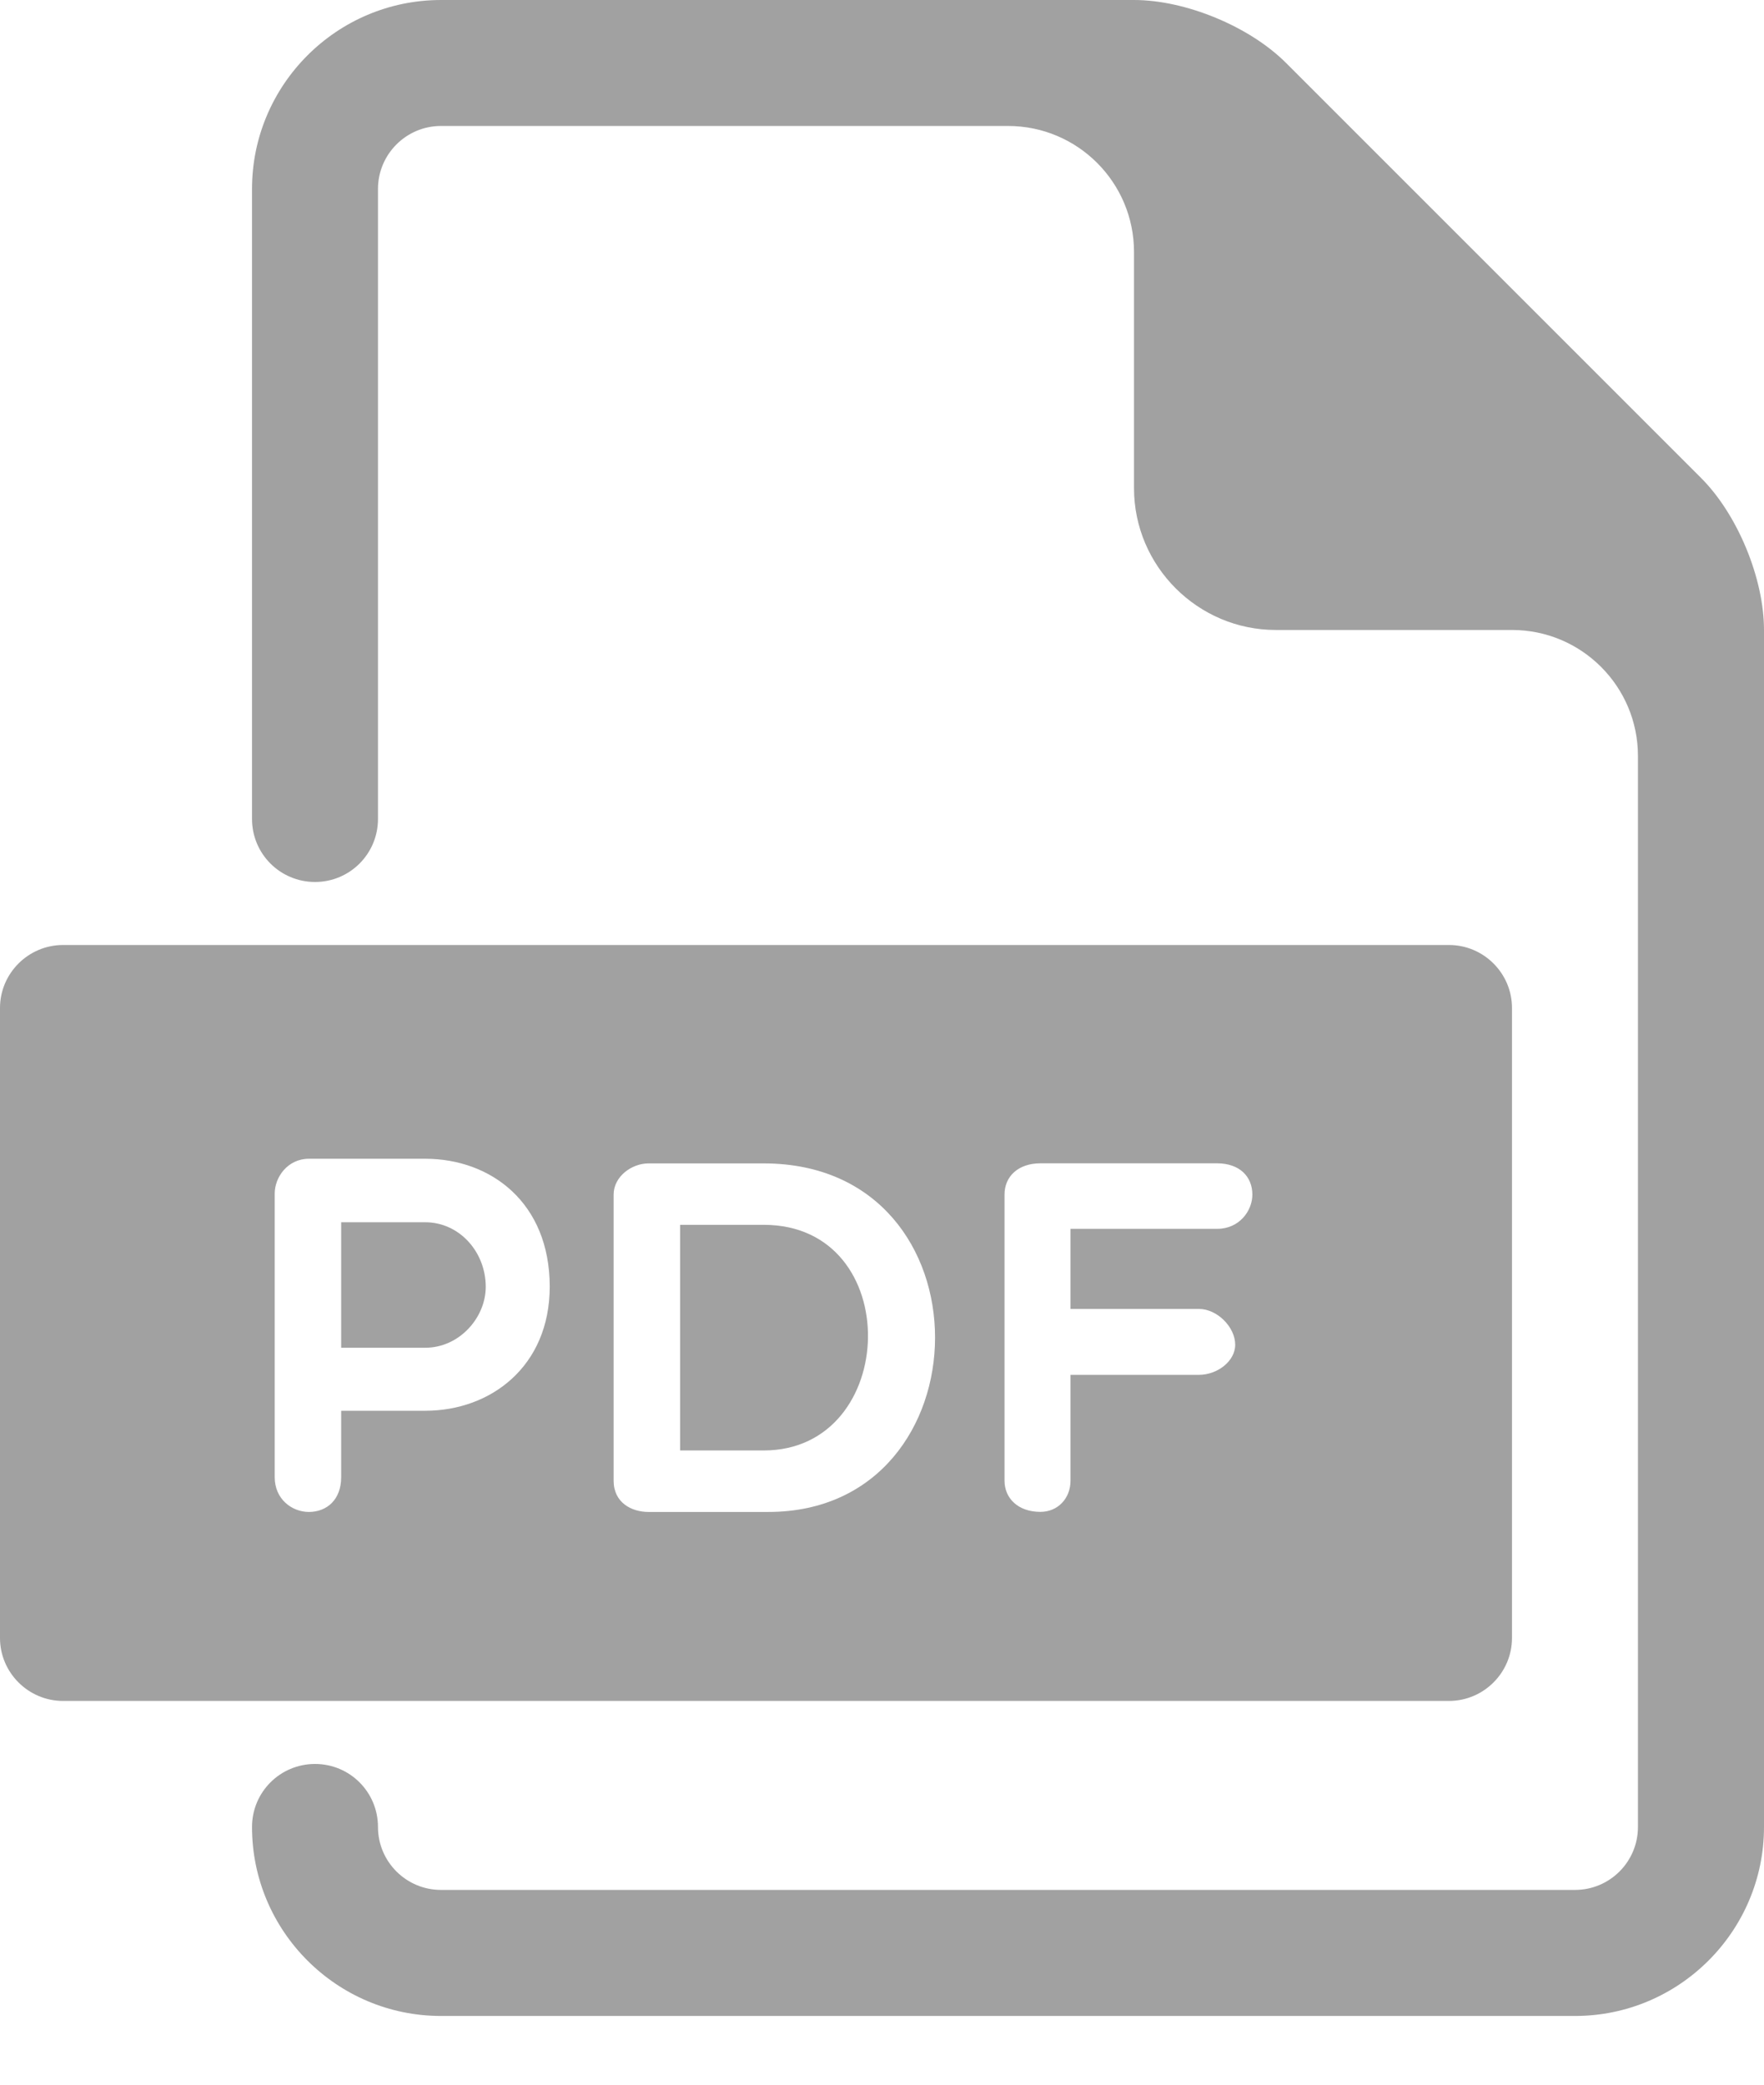 <svg width="22" height="26" viewBox="0 0 22 26" fill="none" xmlns="http://www.w3.org/2000/svg">
<path d="M5.304 15.244H4.255V16.809H5.304C5.725 16.809 6.058 16.438 6.058 16.048C6.057 15.609 5.725 15.244 5.304 15.244Z" fill="#A1A1A1"/>
<path d="M9.525 15.276H8.482V18.09H9.525C11.221 18.09 11.296 15.276 9.525 15.276Z" fill="#A1A1A1"/>
<path d="M18.071 11.786H0.786C0.354 11.786 0 12.139 0 12.571V20.429C0 20.861 0.354 21.214 0.786 21.214H18.071C18.504 21.214 18.857 20.861 18.857 20.429V12.571C18.857 12.139 18.504 11.786 18.071 11.786ZM5.304 17.595H4.255V18.424C4.255 18.701 4.079 18.857 3.852 18.857C3.645 18.857 3.426 18.701 3.426 18.423V14.887C3.426 14.68 3.589 14.452 3.852 14.452H5.304C6.121 14.452 6.856 14.999 6.856 16.048C6.855 17.041 6.121 17.595 5.304 17.595ZM9.582 18.857H8.087C7.879 18.857 7.653 18.743 7.653 18.467V14.899C7.653 14.673 7.879 14.51 8.087 14.51H9.525C12.396 14.51 12.333 18.857 9.582 18.857ZM15.18 15.326H13.351V16.325H14.953C15.18 16.325 15.405 16.551 15.405 16.771C15.405 16.979 15.18 17.147 14.953 17.147H13.351V18.467C13.351 18.687 13.194 18.856 12.975 18.856C12.698 18.856 12.528 18.687 12.528 18.467V14.899C12.528 14.672 12.699 14.509 12.975 14.509H15.18C15.457 14.509 15.619 14.672 15.619 14.899C15.619 15.101 15.457 15.326 15.18 15.326Z" fill="#A1A1A1"/>
<path d="M21.214 5.96L16.04 0.786C15.585 0.33 14.787 0 14.143 0H5.5C4.2 0 3.143 1.058 3.143 2.357V10.214C3.143 10.649 3.494 11 3.929 11C4.363 11 4.714 10.649 4.714 10.214V2.357C4.714 1.924 5.066 1.571 5.5 1.571H12.571C13.44 1.571 14.143 2.275 14.143 3.143V6.089C14.143 7.062 14.94 7.857 15.911 7.857H18.857C19.725 7.857 20.428 8.561 20.428 9.429V22.786C20.428 23.219 20.077 23.571 19.643 23.571H5.5C5.066 23.571 4.714 23.219 4.714 22.786C4.714 22.351 4.363 22 3.929 22C3.494 22 3.143 22.351 3.143 22.786C3.143 24.085 4.2 25.143 5.5 25.143H19.643C20.942 25.143 22 24.085 22 22.786V7.857C22 7.214 21.67 6.415 21.214 5.96Z" fill="#A1A1A1"/>
</svg>
